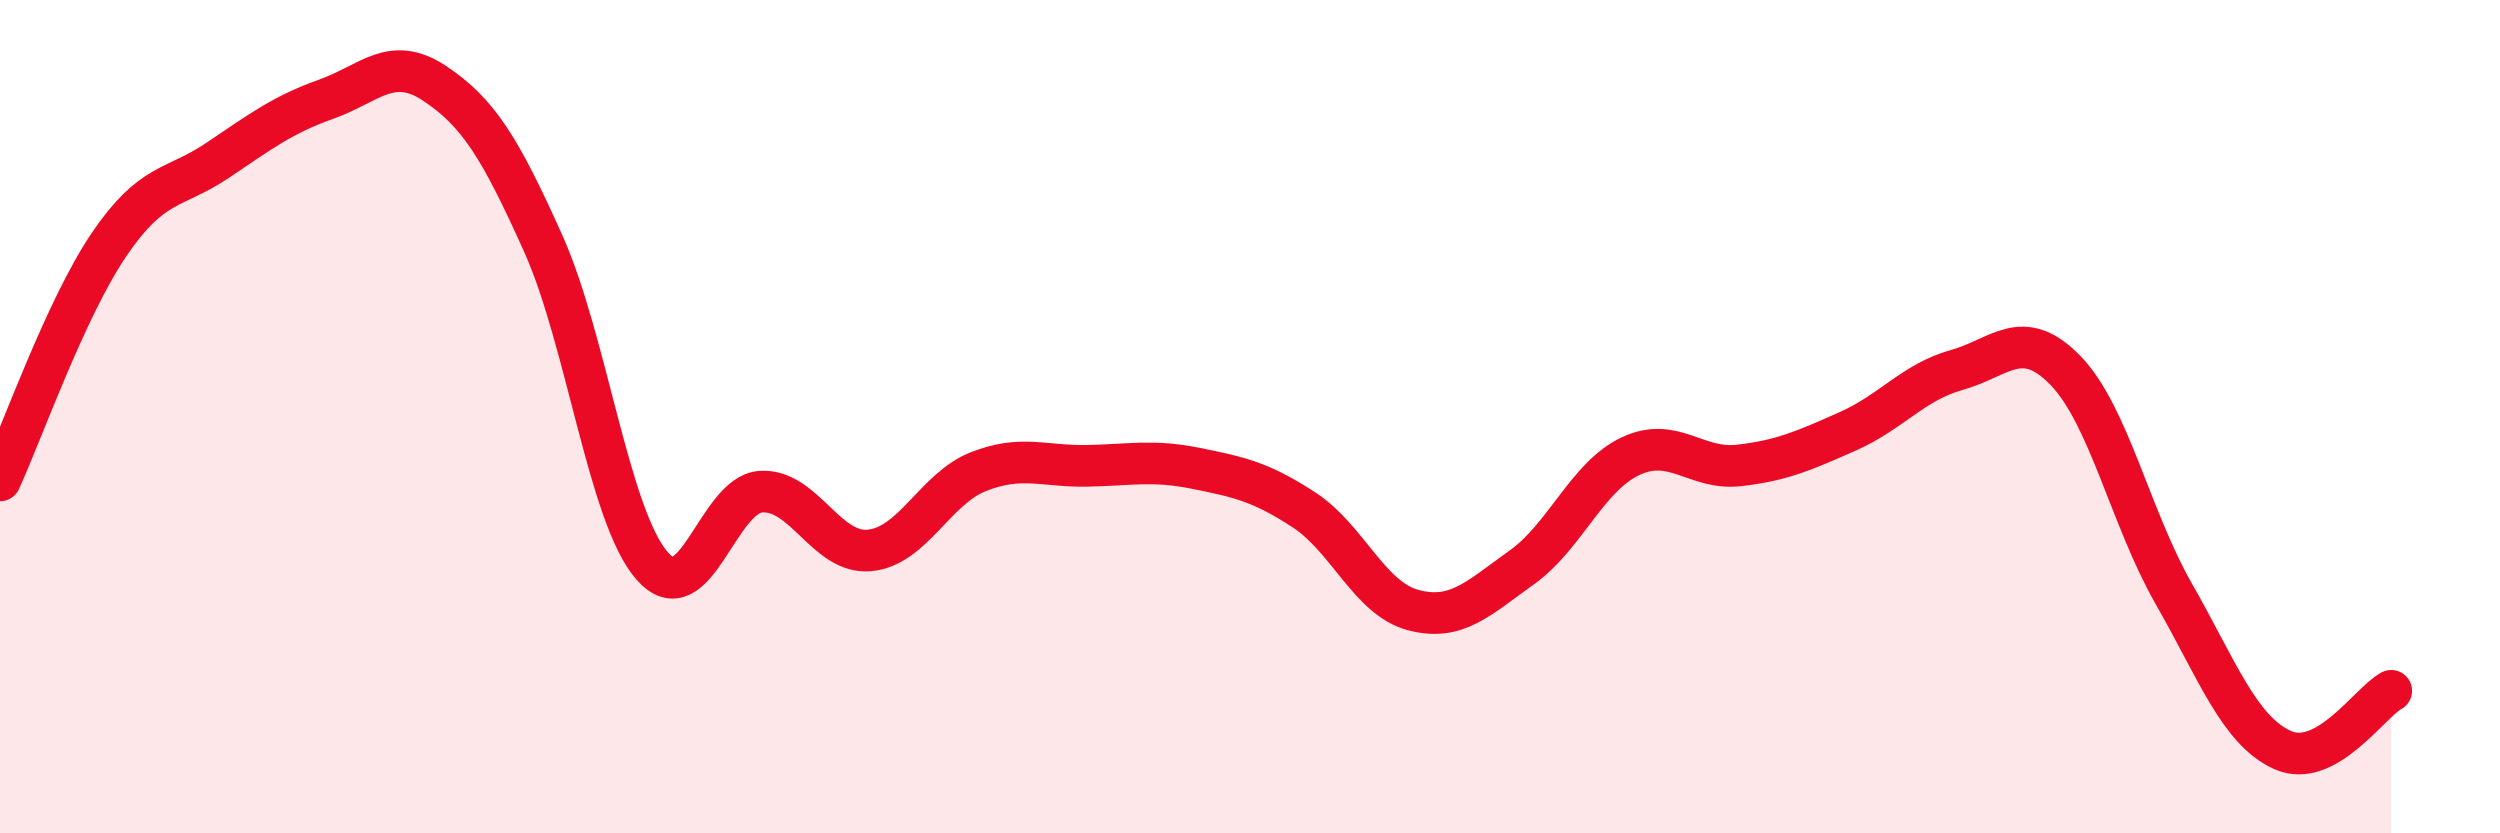
    <svg width="60" height="20" viewBox="0 0 60 20" xmlns="http://www.w3.org/2000/svg">
      <path
        d="M 0,11.53 C 0.52,10.4 1.57,7.42 2.61,5.88 C 3.65,4.34 4.18,4.55 5.22,3.85 C 6.26,3.15 6.79,2.75 7.83,2.38 C 8.87,2.01 9.39,1.31 10.43,2 C 11.47,2.69 12,3.53 13.04,5.85 C 14.08,8.17 14.61,12.39 15.65,13.58 C 16.69,14.77 17.22,11.87 18.26,11.8 C 19.3,11.73 19.83,13.31 20.87,13.21 C 21.91,13.11 22.44,11.73 23.48,11.32 C 24.52,10.91 25.05,11.2 26.09,11.18 C 27.13,11.16 27.66,11.03 28.7,11.24 C 29.74,11.45 30.26,11.56 31.3,12.24 C 32.34,12.92 32.87,14.36 33.91,14.64 C 34.95,14.92 35.48,14.36 36.52,13.62 C 37.56,12.88 38.09,11.44 39.13,10.95 C 40.17,10.46 40.7,11.29 41.74,11.17 C 42.78,11.05 43.31,10.81 44.35,10.35 C 45.39,9.89 45.92,9.17 46.96,8.88 C 48,8.59 48.53,7.82 49.57,8.89 C 50.61,9.96 51.13,12.43 52.17,14.25 C 53.21,16.07 53.74,17.53 54.78,18 C 55.82,18.47 56.87,16.86 57.39,16.58L57.39 20L0 20Z"
        fill="#EB0A25"
        opacity="0.1"
        stroke-linecap="round"
        stroke-linejoin="round"
      />
      <path
        d="M 0,11.53 C 0.52,10.4 1.57,7.42 2.61,5.88 C 3.65,4.34 4.18,4.55 5.22,3.85 C 6.26,3.15 6.79,2.75 7.83,2.38 C 8.87,2.01 9.39,1.31 10.43,2 C 11.47,2.69 12,3.53 13.04,5.85 C 14.08,8.17 14.61,12.39 15.65,13.58 C 16.69,14.77 17.22,11.87 18.26,11.8 C 19.3,11.73 19.83,13.31 20.87,13.21 C 21.91,13.11 22.44,11.73 23.48,11.32 C 24.52,10.91 25.05,11.2 26.09,11.18 C 27.13,11.16 27.66,11.03 28.7,11.24 C 29.74,11.45 30.26,11.56 31.3,12.24 C 32.34,12.92 32.87,14.36 33.91,14.64 C 34.95,14.92 35.48,14.36 36.52,13.62 C 37.56,12.88 38.09,11.44 39.13,10.95 C 40.17,10.46 40.7,11.29 41.74,11.17 C 42.78,11.05 43.31,10.81 44.35,10.35 C 45.39,9.89 45.92,9.17 46.96,8.88 C 48,8.59 48.53,7.82 49.57,8.89 C 50.61,9.96 51.13,12.43 52.17,14.25 C 53.21,16.07 53.74,17.53 54.78,18 C 55.82,18.47 56.87,16.86 57.39,16.58"
        stroke="#EB0A25"
        stroke-width="1"
        fill="none"
        stroke-linecap="round"
        stroke-linejoin="round"
      />
    </svg>
  